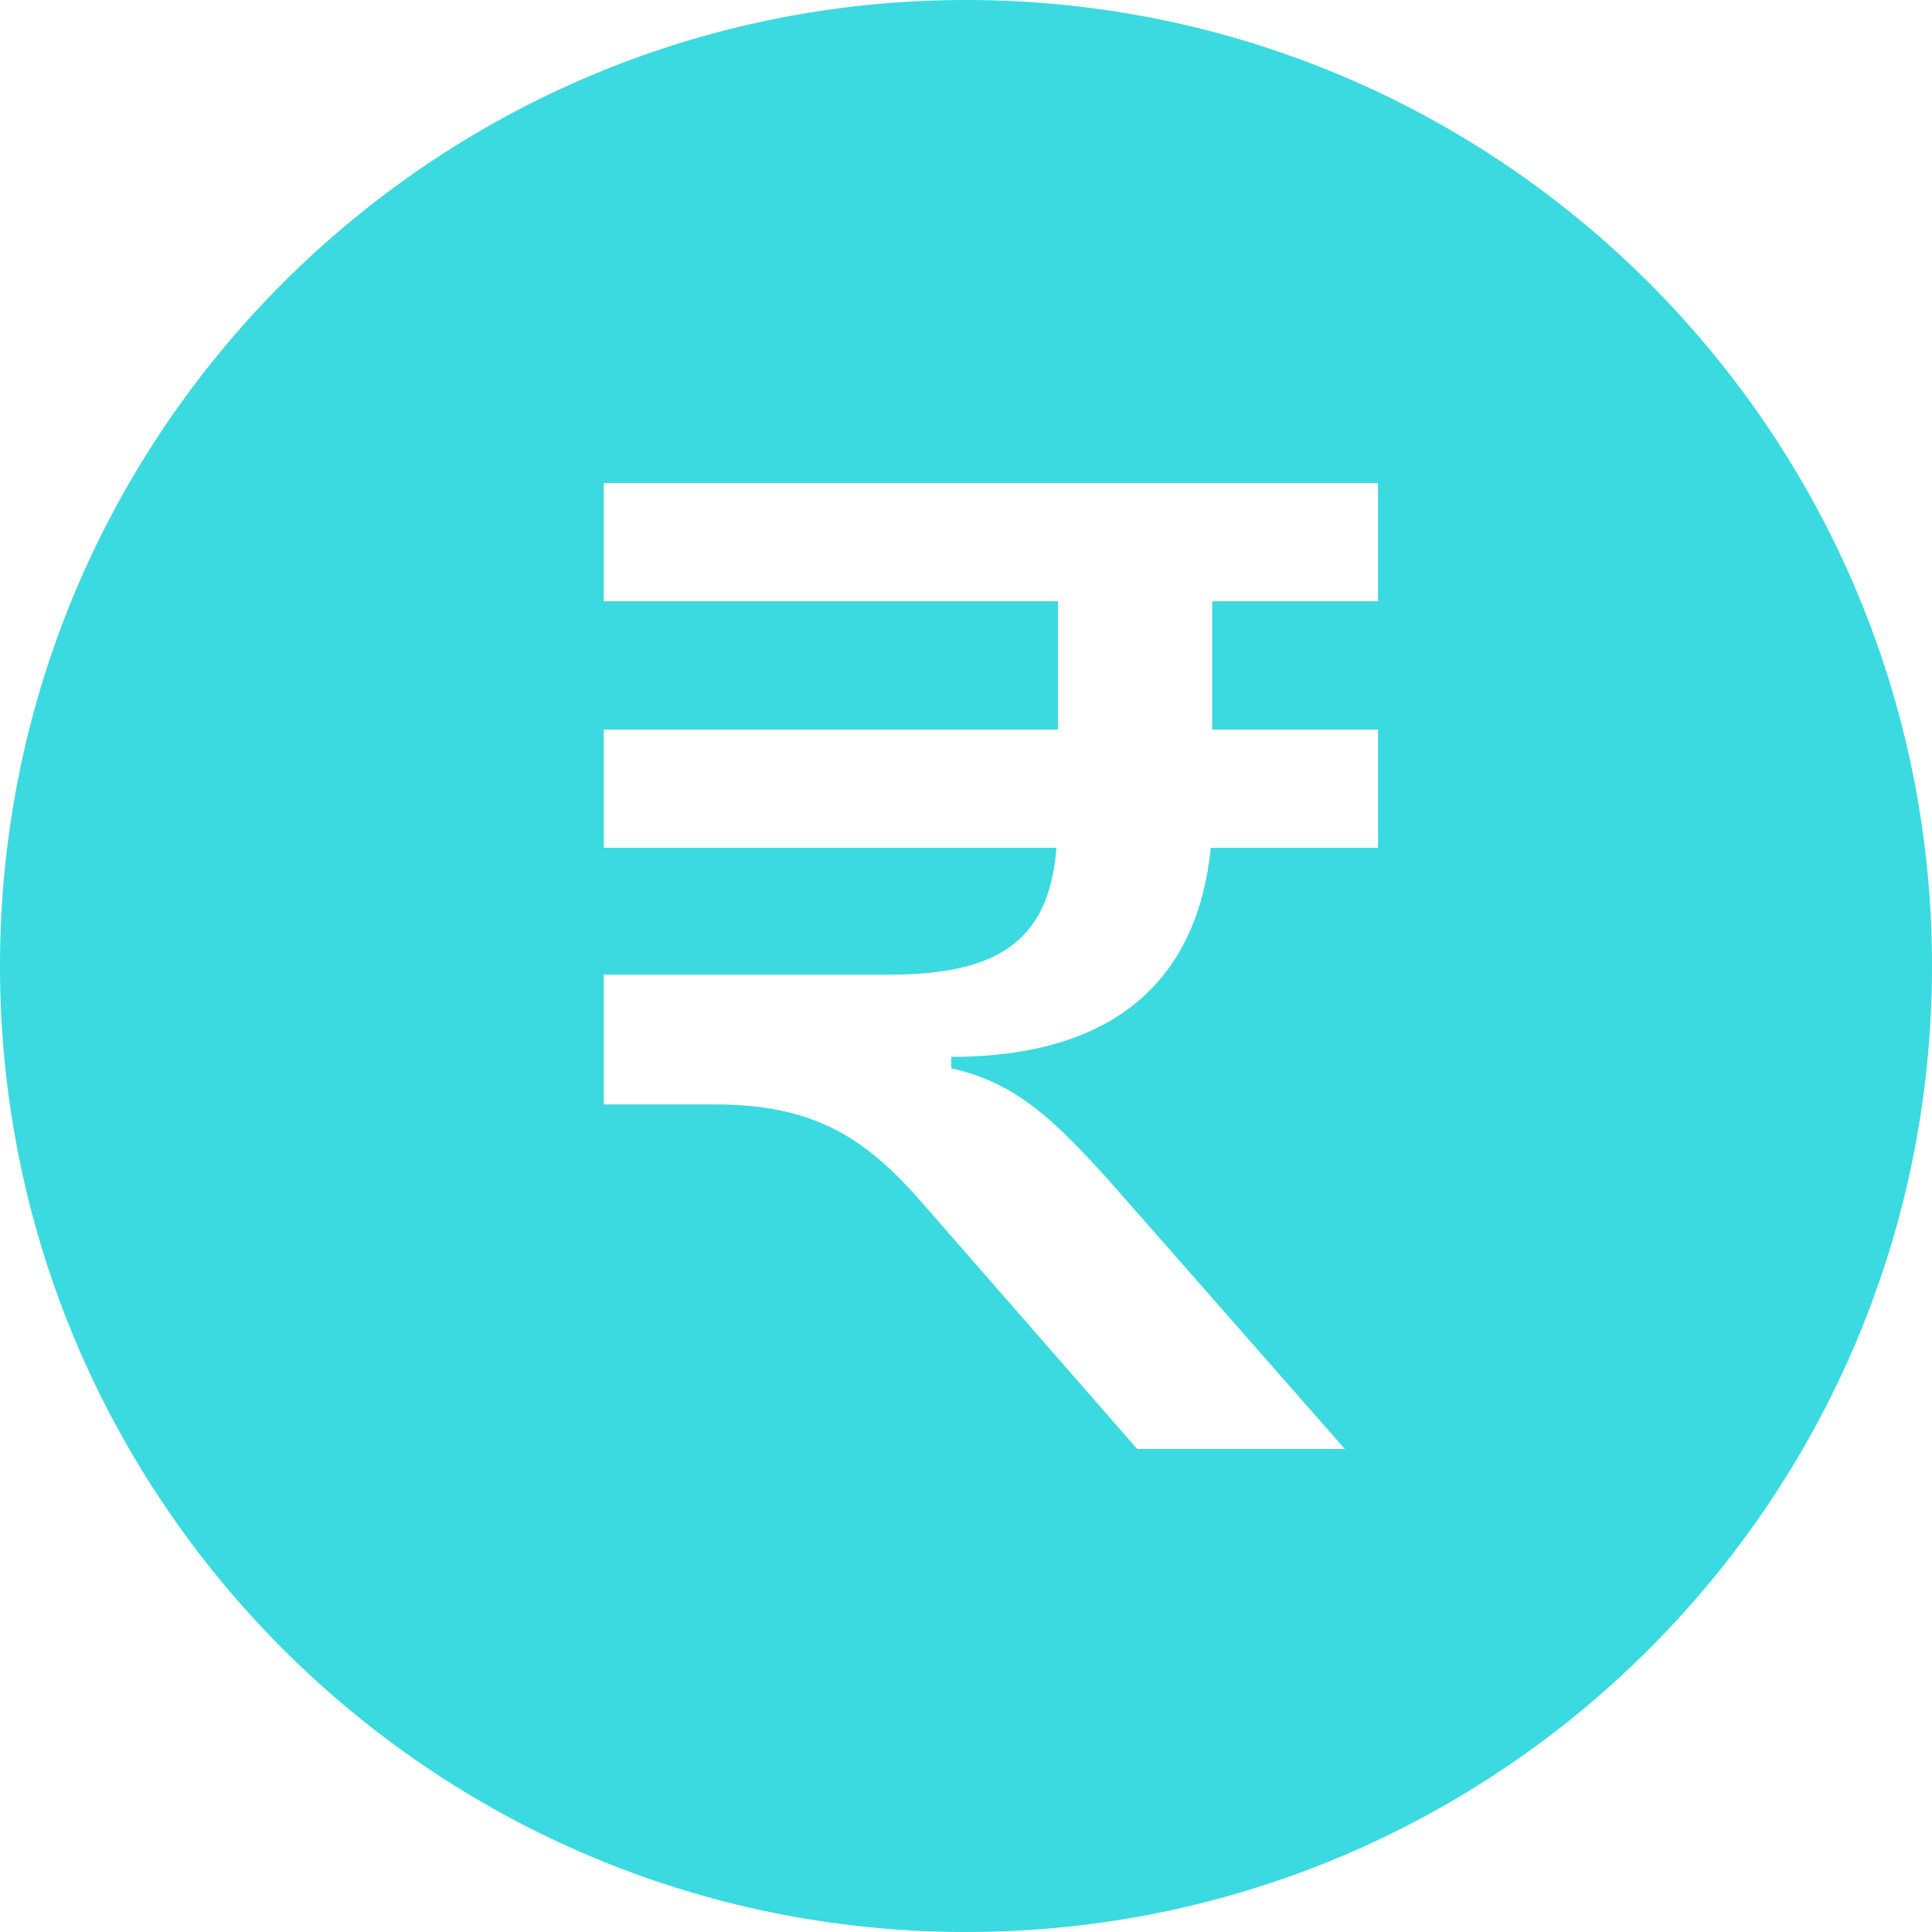 <svg width="32" height="32" viewBox="0 0 32 32" fill="none" xmlns="http://www.w3.org/2000/svg">
<path fill-rule="evenodd" clip-rule="evenodd" d="M16 32C24.837 32 32 24.837 32 16C32 7.163 24.837 0 16 0C7.163 0 0 7.163 0 16C0 24.837 7.163 32 16 32ZM18.31 19.487L22.275 24H18.836L15.206 19.845C14.275 18.794 13.415 18.293 11.839 18.293H10V16.143H14.728C16.519 16.143 17.379 15.594 17.498 14.042H10V12.084H17.522V9.958H10V8H22.824V9.958H20.078V12.084H22.824V14.042H20.054C19.839 16.191 18.502 17.505 15.755 17.505V17.695C16.854 17.934 17.498 18.603 18.31 19.487Z" fill="#3ADAE0"/>
</svg>
